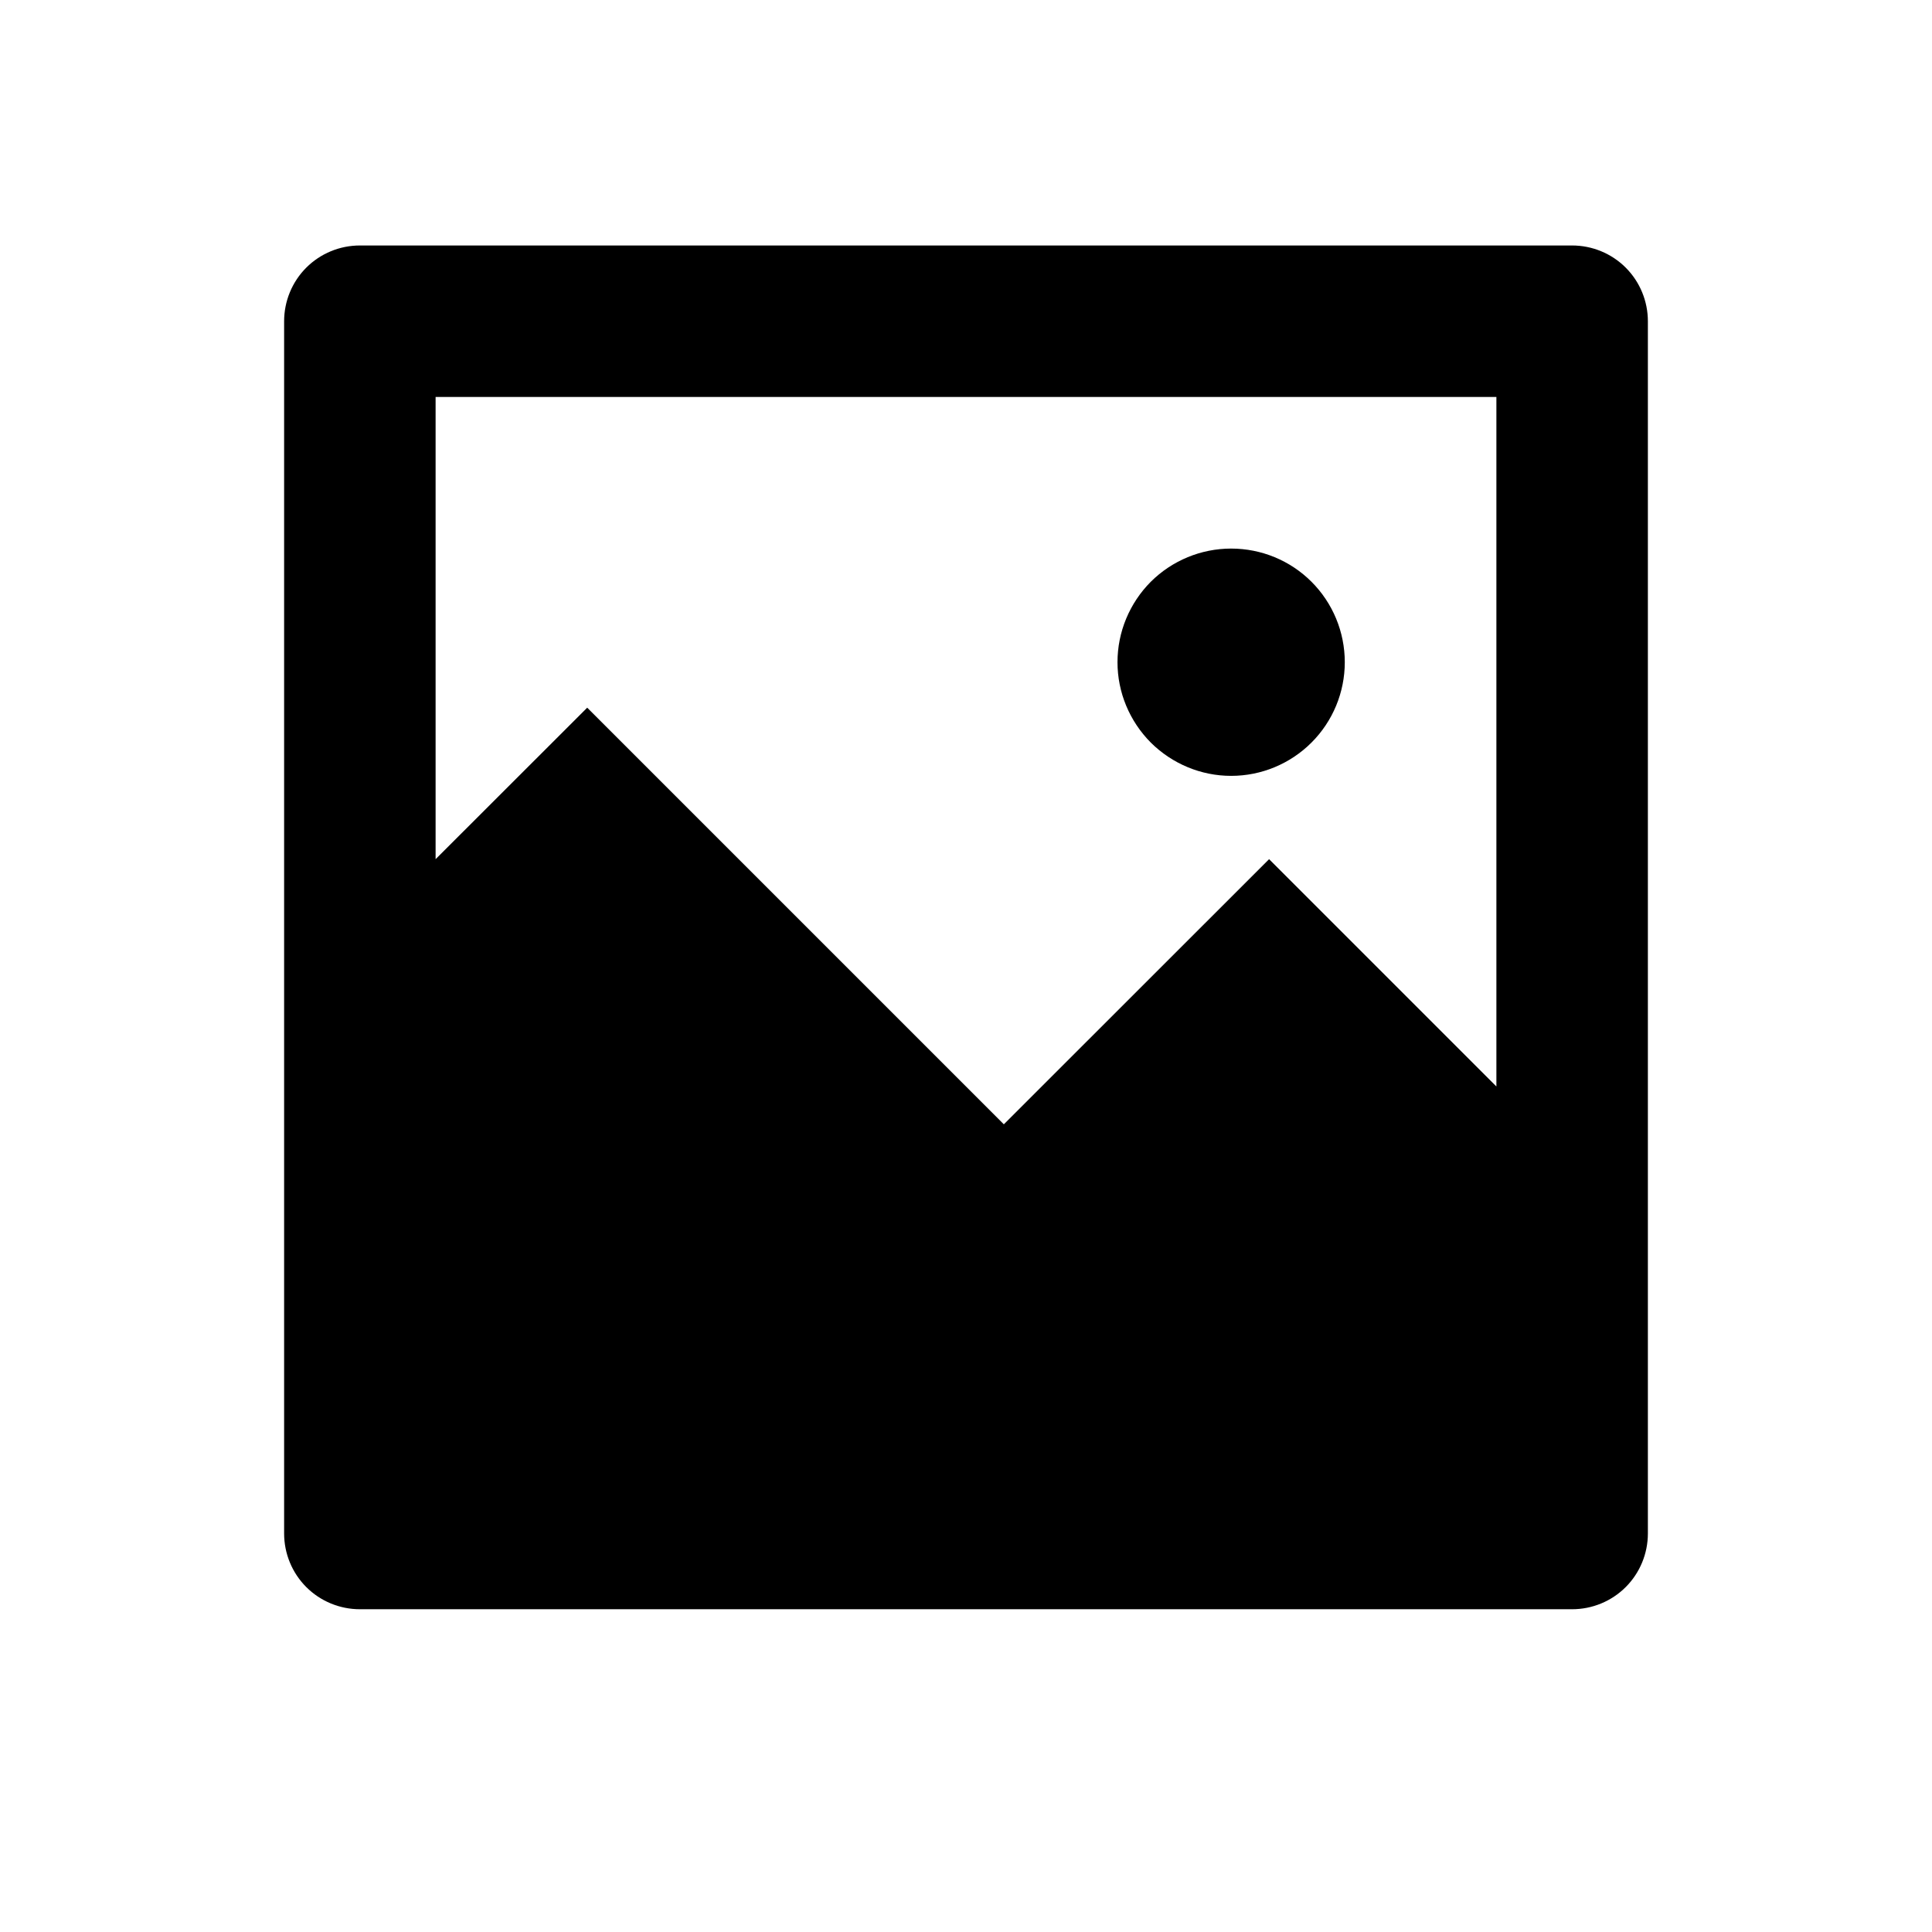 <svg width="17" height="17" viewBox="0 0 17 17" fill="none" xmlns="http://www.w3.org/2000/svg">
<g clip-path="url(#clip0_86_170)">
<g clip-path="url(#clip1_86_170)">
<g clip-path="url(#clip2_86_170)">
<path d="M3.833 7.56L5.167 6.227L8.833 9.893L11.167 7.56L13.167 9.56V3.493H3.833V7.56ZM3.167 2.16H13.833C14.01 2.16 14.18 2.23 14.305 2.355C14.43 2.48 14.5 2.65 14.5 2.827V13.493C14.5 13.67 14.43 13.84 14.305 13.965C14.18 14.09 14.01 14.16 13.833 14.16H3.167C2.99 14.16 2.82 14.09 2.695 13.965C2.57 13.84 2.5 13.67 2.5 13.493V2.827C2.5 2.65 2.57 2.48 2.695 2.355C2.82 2.23 2.99 2.16 3.167 2.16ZM10.833 6.827C10.568 6.827 10.314 6.721 10.126 6.534C9.939 6.346 9.833 6.092 9.833 5.827C9.833 5.561 9.939 5.307 10.126 5.119C10.314 4.932 10.568 4.827 10.833 4.827C11.099 4.827 11.353 4.932 11.54 5.119C11.728 5.307 11.833 5.561 11.833 5.827C11.833 6.092 11.728 6.346 11.54 6.534C11.353 6.721 11.099 6.827 10.833 6.827Z" fill="black"/>
</g>
</g>
</g>
<defs>
<clipPath id="clip0_86_170">
<rect width="16" height="16" fill="white" transform="translate(0.5 0.16)"/>
</clipPath>
<clipPath id="clip1_86_170">
<rect width="16" height="16" fill="white" transform="translate(0.5 0.16)"/>
</clipPath>
<clipPath id="clip2_86_170">
<rect width="16" height="16" fill="white" transform="translate(0.5 0.16)"/>
</clipPath>
</defs>
</svg>
